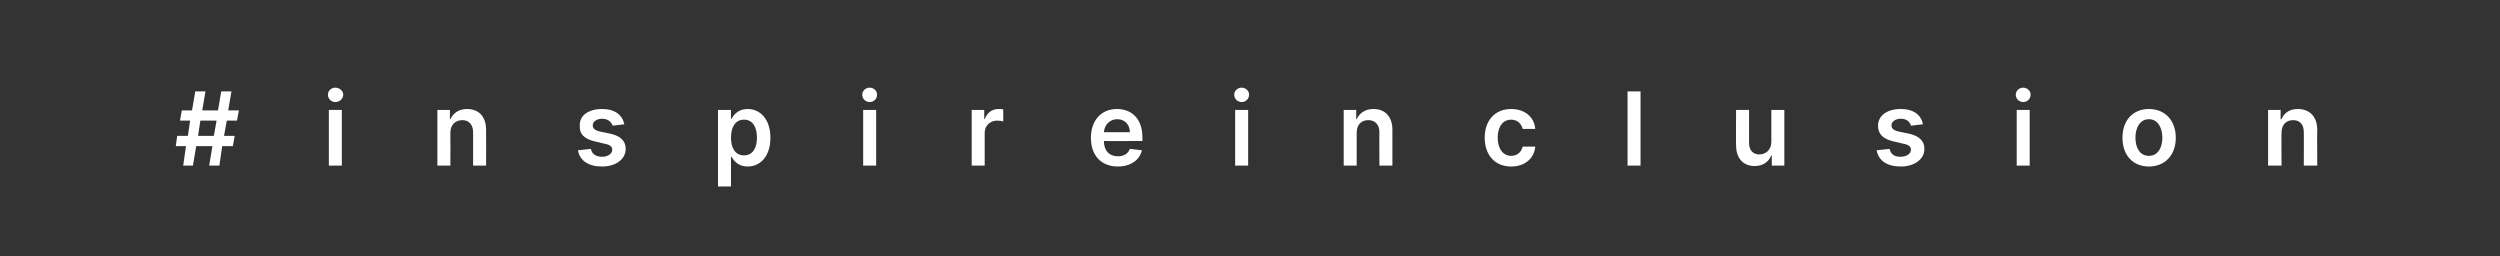 <?xml version="1.0" standalone="no"?><!DOCTYPE svg PUBLIC "-//W3C//DTD SVG 1.1//EN" "http://www.w3.org/Graphics/SVG/1.1/DTD/svg11.dtd"><svg xmlns="http://www.w3.org/2000/svg" version="1.1" width="539px" height="55.3px" viewBox="0 -1 539 55.3" style="top:-1px"><rect x="0" y="-1" width="539" height="55.3" fill="#333333" stroke="none"/><desc>#inspireinclusion</desc><defs/><g id="Polygon125941"><path d="m45.8 30.5h-3.5l-.7 4.2h-2.1l.6-4.2h-2.2l.3-2.2h2.3L41 25h-2.2l.4-2.2h2.2l.7-4.1h2.2l-.7 4.1h3.4l.7-4.1h2.2l-.7 4.1h2.3l-.4 2.2h-2.2l-.6 3.3h2.3l-.4 2.2h-2.3l-.6 4.2h-2.2l.7-4.2zm.3-2.2l.6-3.3h-3.5l-.5 3.3h3.4zm24.8-5.6h2.8v12h-2.8v-12zm-.2-3.3c0-.8.7-1.5 1.6-1.5c.9 0 1.7.7 1.7 1.5c0 .9-.8 1.6-1.7 1.6c-.9 0-1.6-.7-1.6-1.6zm26.4 15.3h-2.8v-12h2.7v2h.1c.6-1.3 1.8-2.2 3.6-2.2c2.5 0 4.1 1.6 4.1 4.5c.03.02 0 7.7 0 7.7H102v-7.2c0-1.6-.9-2.6-2.3-2.6c-1.5 0-2.6 1-2.6 2.7c.03.03 0 7.1 0 7.1zm35-8.6c-.3-.8-1-1.5-2.3-1.5c-1.1 0-2 .6-2 1.4c0 .7.4 1.1 1.7 1.4l2 .4c2.3.5 3.4 1.6 3.4 3.3c0 2.2-2.1 3.8-5.1 3.8c-3 0-4.8-1.3-5.2-3.5l2.8-.3c.2 1.1 1.1 1.7 2.4 1.7c1.3 0 2.2-.7 2.2-1.5c0-.7-.5-1.1-1.6-1.3l-2.1-.5c-2.3-.5-3.4-1.6-3.3-3.4c-.1-2.2 1.9-3.6 4.8-3.6c2.8 0 4.4 1.3 4.8 3.3l-2.5.3zm22.7-3.4h2.8v1.9s.14.04.1 0c.5-.8 1.4-2.1 3.5-2.1c2.7 0 4.9 2.2 4.9 6.2c0 3.9-2.1 6.2-4.9 6.2c-2.1 0-3-1.3-3.5-2.1c.04-.03-.1 0-.1 0v6.4h-2.8V22.7zm5.6 9.8c1.9 0 2.8-1.6 2.8-3.8c0-2.3-.9-3.9-2.8-3.9c-1.8 0-2.8 1.5-2.8 3.9c0 2.3 1 3.8 2.8 3.8zm25.7-9.8h2.8v12h-2.8v-12zm-.2-3.3c0-.8.7-1.5 1.6-1.5c.9 0 1.6.7 1.6 1.5c0 .9-.7 1.6-1.6 1.6c-.9 0-1.6-.7-1.6-1.6zm23.6 3.3h2.7v2s.14-.04.1 0c.5-1.4 1.6-2.2 3-2.2c.3 0 .8 0 1 .1v2.6c-.2-.1-.8-.2-1.3-.2c-1.5 0-2.7 1.1-2.7 2.6v7.1h-2.8v-12zm25.7 6c0-3.7 2.2-6.2 5.6-6.2c3 0 5.5 1.9 5.5 6.1c.02-.04 0 .8 0 .8c0 0-8.34.03-8.3 0c0 2.1 1.2 3.3 3 3.3c1.2 0 2.2-.5 2.6-1.6l2.6.3c-.5 2.1-2.4 3.5-5.2 3.5c-3.6 0-5.8-2.4-5.8-6.2zm8.4-1.2c0-1.6-1.1-2.8-2.7-2.8c-1.7 0-2.8 1.3-2.9 2.8h5.6zm22.7-4.8h2.8v12h-2.8v-12zm-.2-3.3c0-.8.7-1.5 1.6-1.5c.9 0 1.6.7 1.6 1.5c0 .9-.7 1.6-1.6 1.6c-.9 0-1.6-.7-1.6-1.6zm26.4 15.3h-2.8v-12h2.7v2h.1c.6-1.3 1.8-2.2 3.6-2.2c2.5 0 4.1 1.6 4.1 4.5v7.7h-2.8s-.04-7.25 0-7.2c0-1.6-.9-2.6-2.4-2.6c-1.5 0-2.5 1-2.5 2.7v7.1zm27.6-6c0-3.7 2.2-6.2 5.7-6.2c2.9 0 5 1.7 5.2 4.3h-2.7c-.3-1.1-1.1-2-2.5-2c-1.7 0-2.9 1.4-2.9 3.9c0 2.4 1.2 3.9 2.9 3.9c1.3 0 2.2-.8 2.5-2h2.7c-.2 2.5-2.2 4.3-5.2 4.3c-3.6 0-5.7-2.6-5.7-6.2zm33.6 6h-2.8v-16h2.8v16zm28.2-12h2.8v12H382v-2.2s-.14.02-.1 0c-.6 1.4-1.8 2.3-3.6 2.3c-2.4 0-4-1.6-4-4.5c-.05 0 0-7.6 0-7.6h2.8s-.02 7.16 0 7.2c0 1.5.9 2.4 2.2 2.4c1.3 0 2.6-.9 2.6-2.7v-6.9zm30.1 3.4c-.2-.8-.9-1.5-2.2-1.5c-1.1 0-2 .6-2 1.4c0 .7.4 1.1 1.7 1.4l2 .4c2.3.5 3.4 1.6 3.4 3.3c0 2.2-2.1 3.8-5.1 3.8c-3 0-4.8-1.3-5.2-3.5l2.8-.3c.2 1.1 1 1.7 2.3 1.7c1.4 0 2.3-.7 2.3-1.5c0-.7-.5-1.1-1.6-1.3l-2.1-.5c-2.3-.5-3.4-1.6-3.4-3.4c0-2.2 2-3.6 4.9-3.6c2.8 0 4.4 1.3 4.8 3.3l-2.6.3zm22.8-3.4h2.8v12h-2.8v-12zm-.2-3.3c0-.8.7-1.5 1.6-1.5c.9 0 1.6.7 1.6 1.5c0 .9-.7 1.6-1.6 1.6c-.9 0-1.6-.7-1.6-1.6zm23 9.3c0-3.7 2.2-6.2 5.7-6.2c3.5 0 5.8 2.5 5.8 6.2c0 3.7-2.3 6.2-5.8 6.2c-3.5 0-5.7-2.5-5.7-6.2zm8.6 0c0-2.2-1-4-2.9-4c-1.9 0-2.9 1.8-2.9 4c0 2.2 1 3.9 2.9 3.9c1.9 0 2.9-1.7 2.9-3.9zm25.7 6H489v-12h2.7v2h.2c.5-1.3 1.7-2.2 3.5-2.2c2.5 0 4.2 1.6 4.2 4.5c-.05.02 0 7.7 0 7.7h-2.9s.03-7.25 0-7.2c0-1.6-.8-2.6-2.3-2.6c-1.5 0-2.5 1-2.5 2.7c-.05.03 0 7.1 0 7.1z" stroke="none" fill="#fff"/></g></svg>